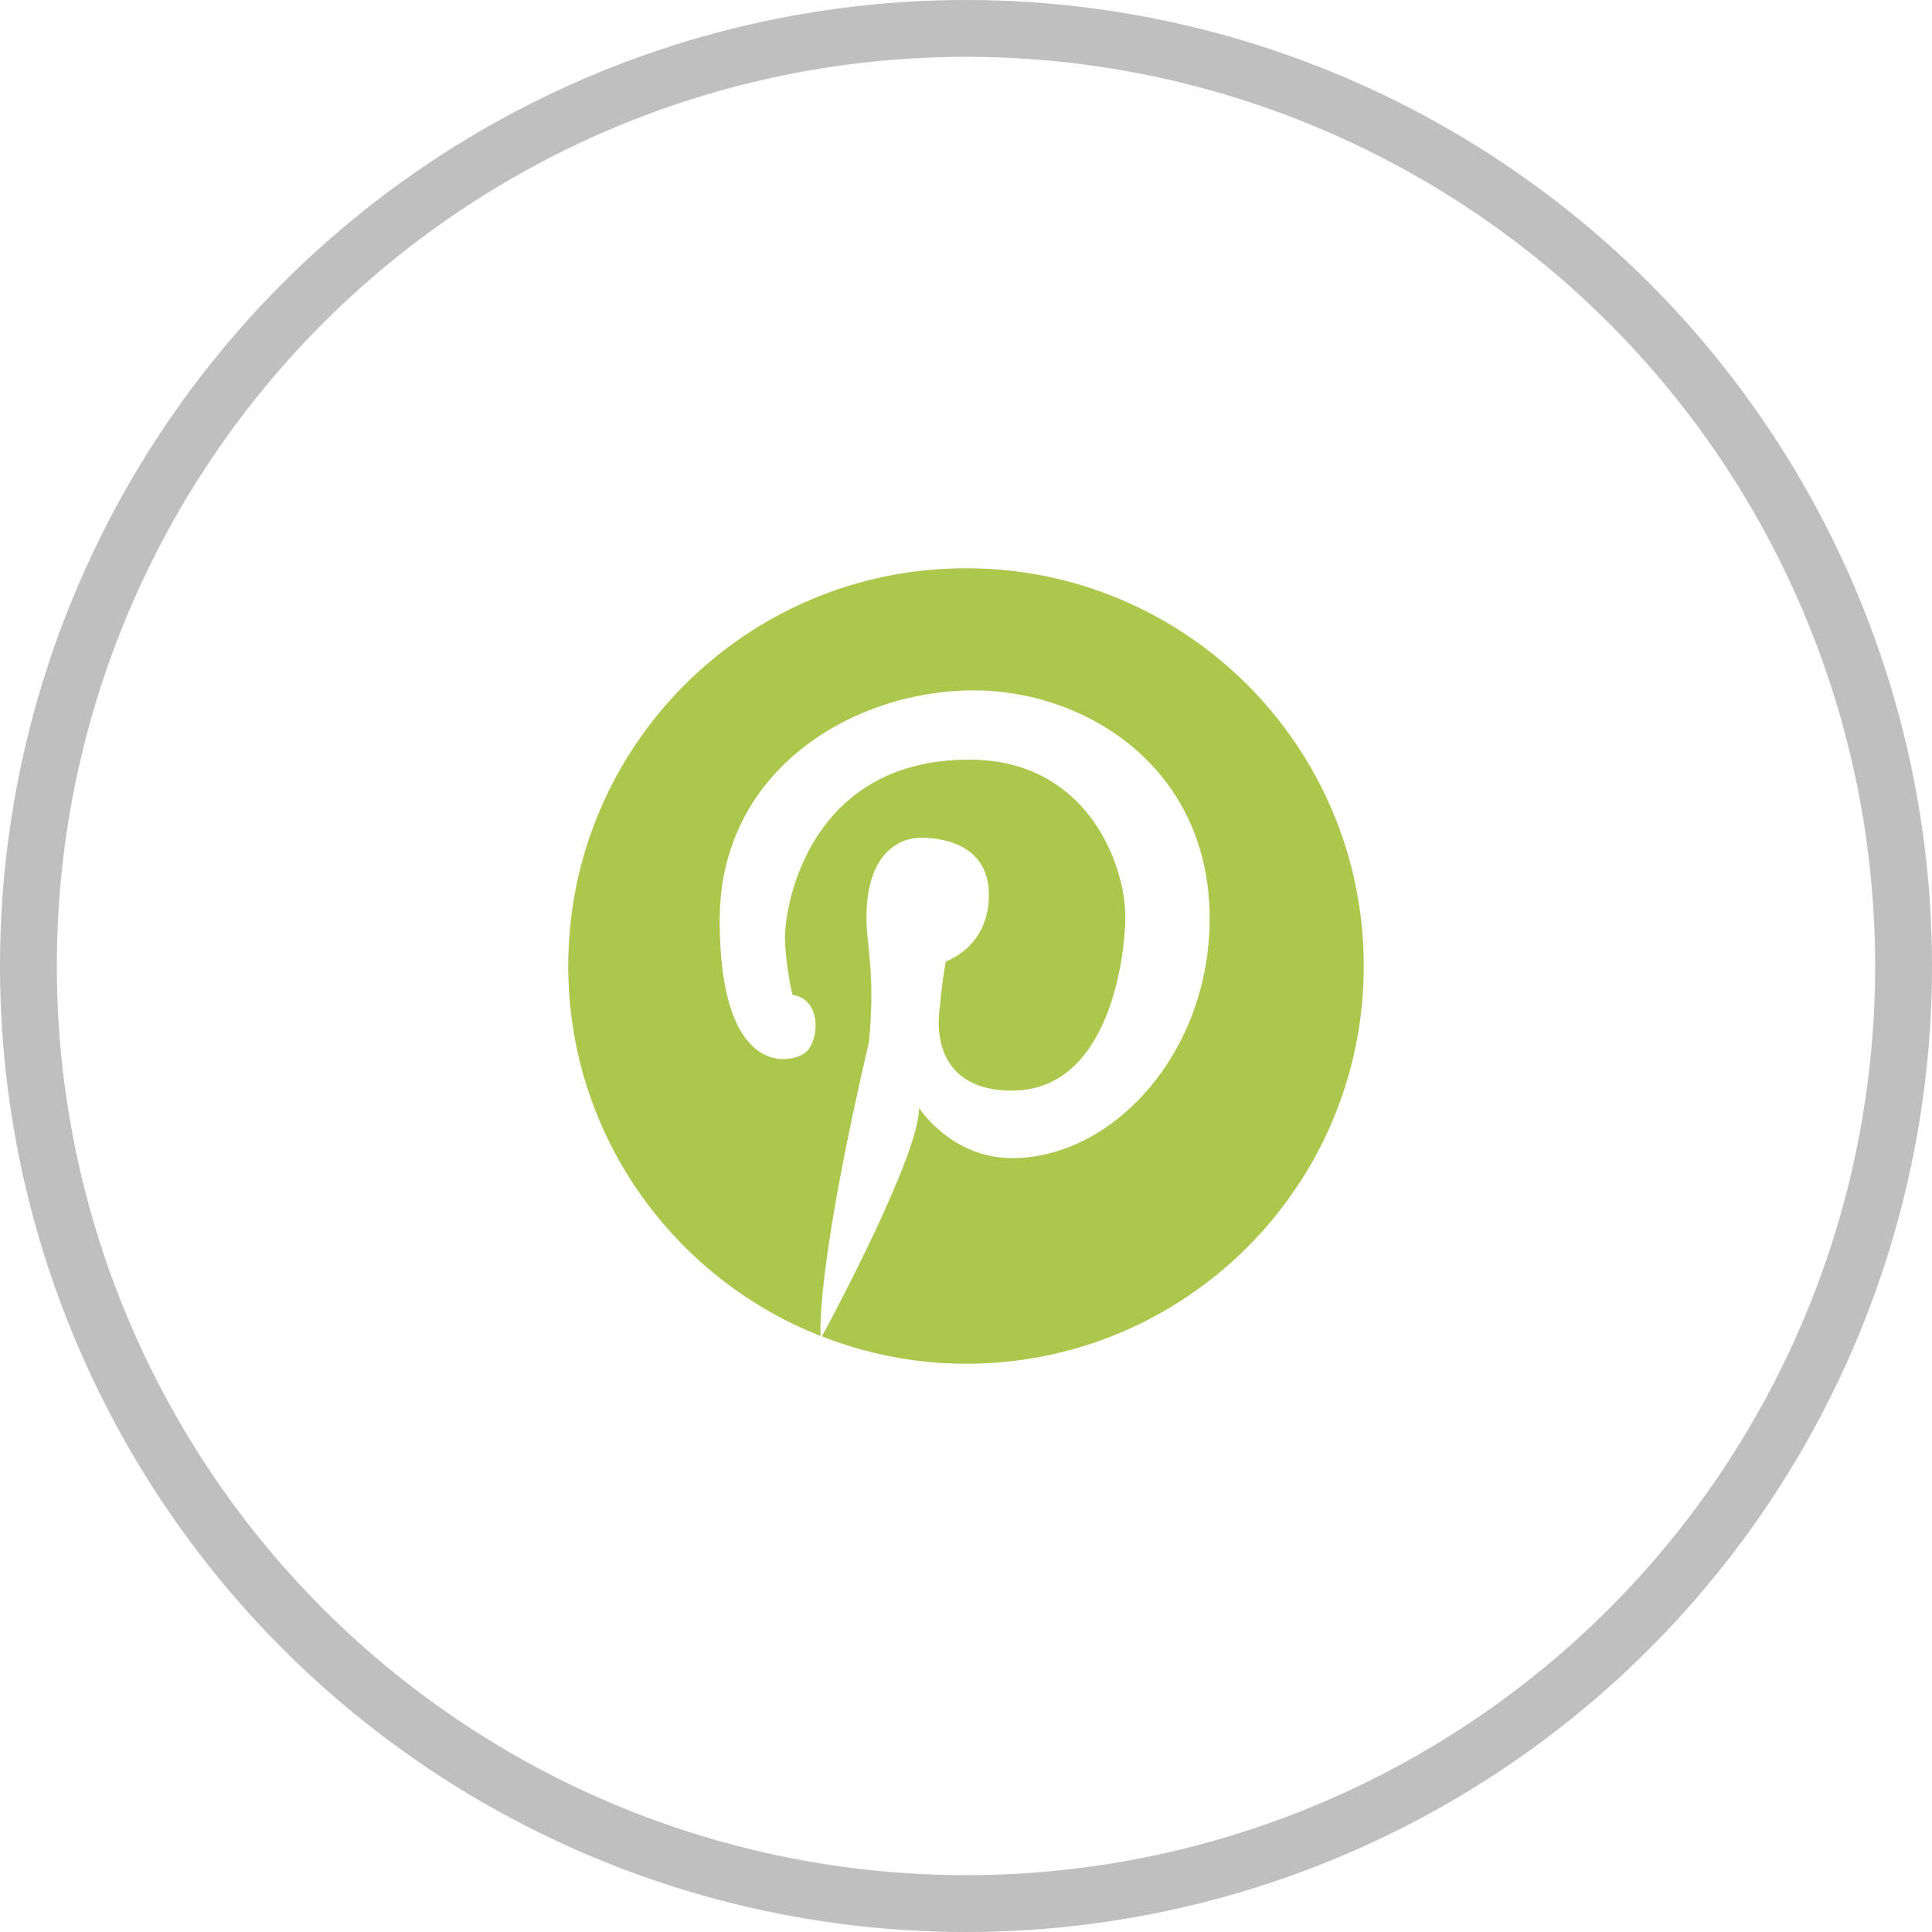 <?xml version="1.0" encoding="UTF-8"?> <svg xmlns="http://www.w3.org/2000/svg" width="34" height="34" viewBox="0 0 34 34" fill="none"><circle cx="17" cy="17" r="16.5" stroke="black" stroke-opacity="0.25"></circle><path d="M17 10C13.134 10 10 13.134 10 17C10 19.961 11.842 22.488 14.441 23.511C14.429 23.271 14.431 22.033 15.293 18.334C15.408 17.101 15.248 16.663 15.248 16.151C15.248 14.988 15.852 14.742 16.205 14.742C16.708 14.742 17.403 14.935 17.403 15.745C17.403 16.674 16.646 16.918 16.646 16.918C16.646 16.918 16.591 17.156 16.529 17.816C16.466 18.477 16.73 19.193 17.809 19.193C19.538 19.193 19.804 16.793 19.804 16.132C19.804 15.22 19.136 13.368 17.059 13.368C14.291 13.368 13.814 15.848 13.814 16.51C13.814 16.793 13.893 17.292 13.946 17.506C14.469 17.59 14.415 18.306 14.191 18.509C13.943 18.733 12.665 18.999 12.665 16.195C12.665 13.525 15.045 12.149 17.134 12.149C19.122 12.149 21.288 13.521 21.288 16.164C21.288 18.523 19.592 20.381 17.811 20.381C16.741 20.381 16.174 19.499 16.174 19.499C16.174 20.324 14.659 23.159 14.465 23.519C15.252 23.826 16.105 24 17 24C20.866 24 24 20.866 24 17C24 13.133 20.865 10 17 10Z" fill="#ABC74C"></path></svg> 